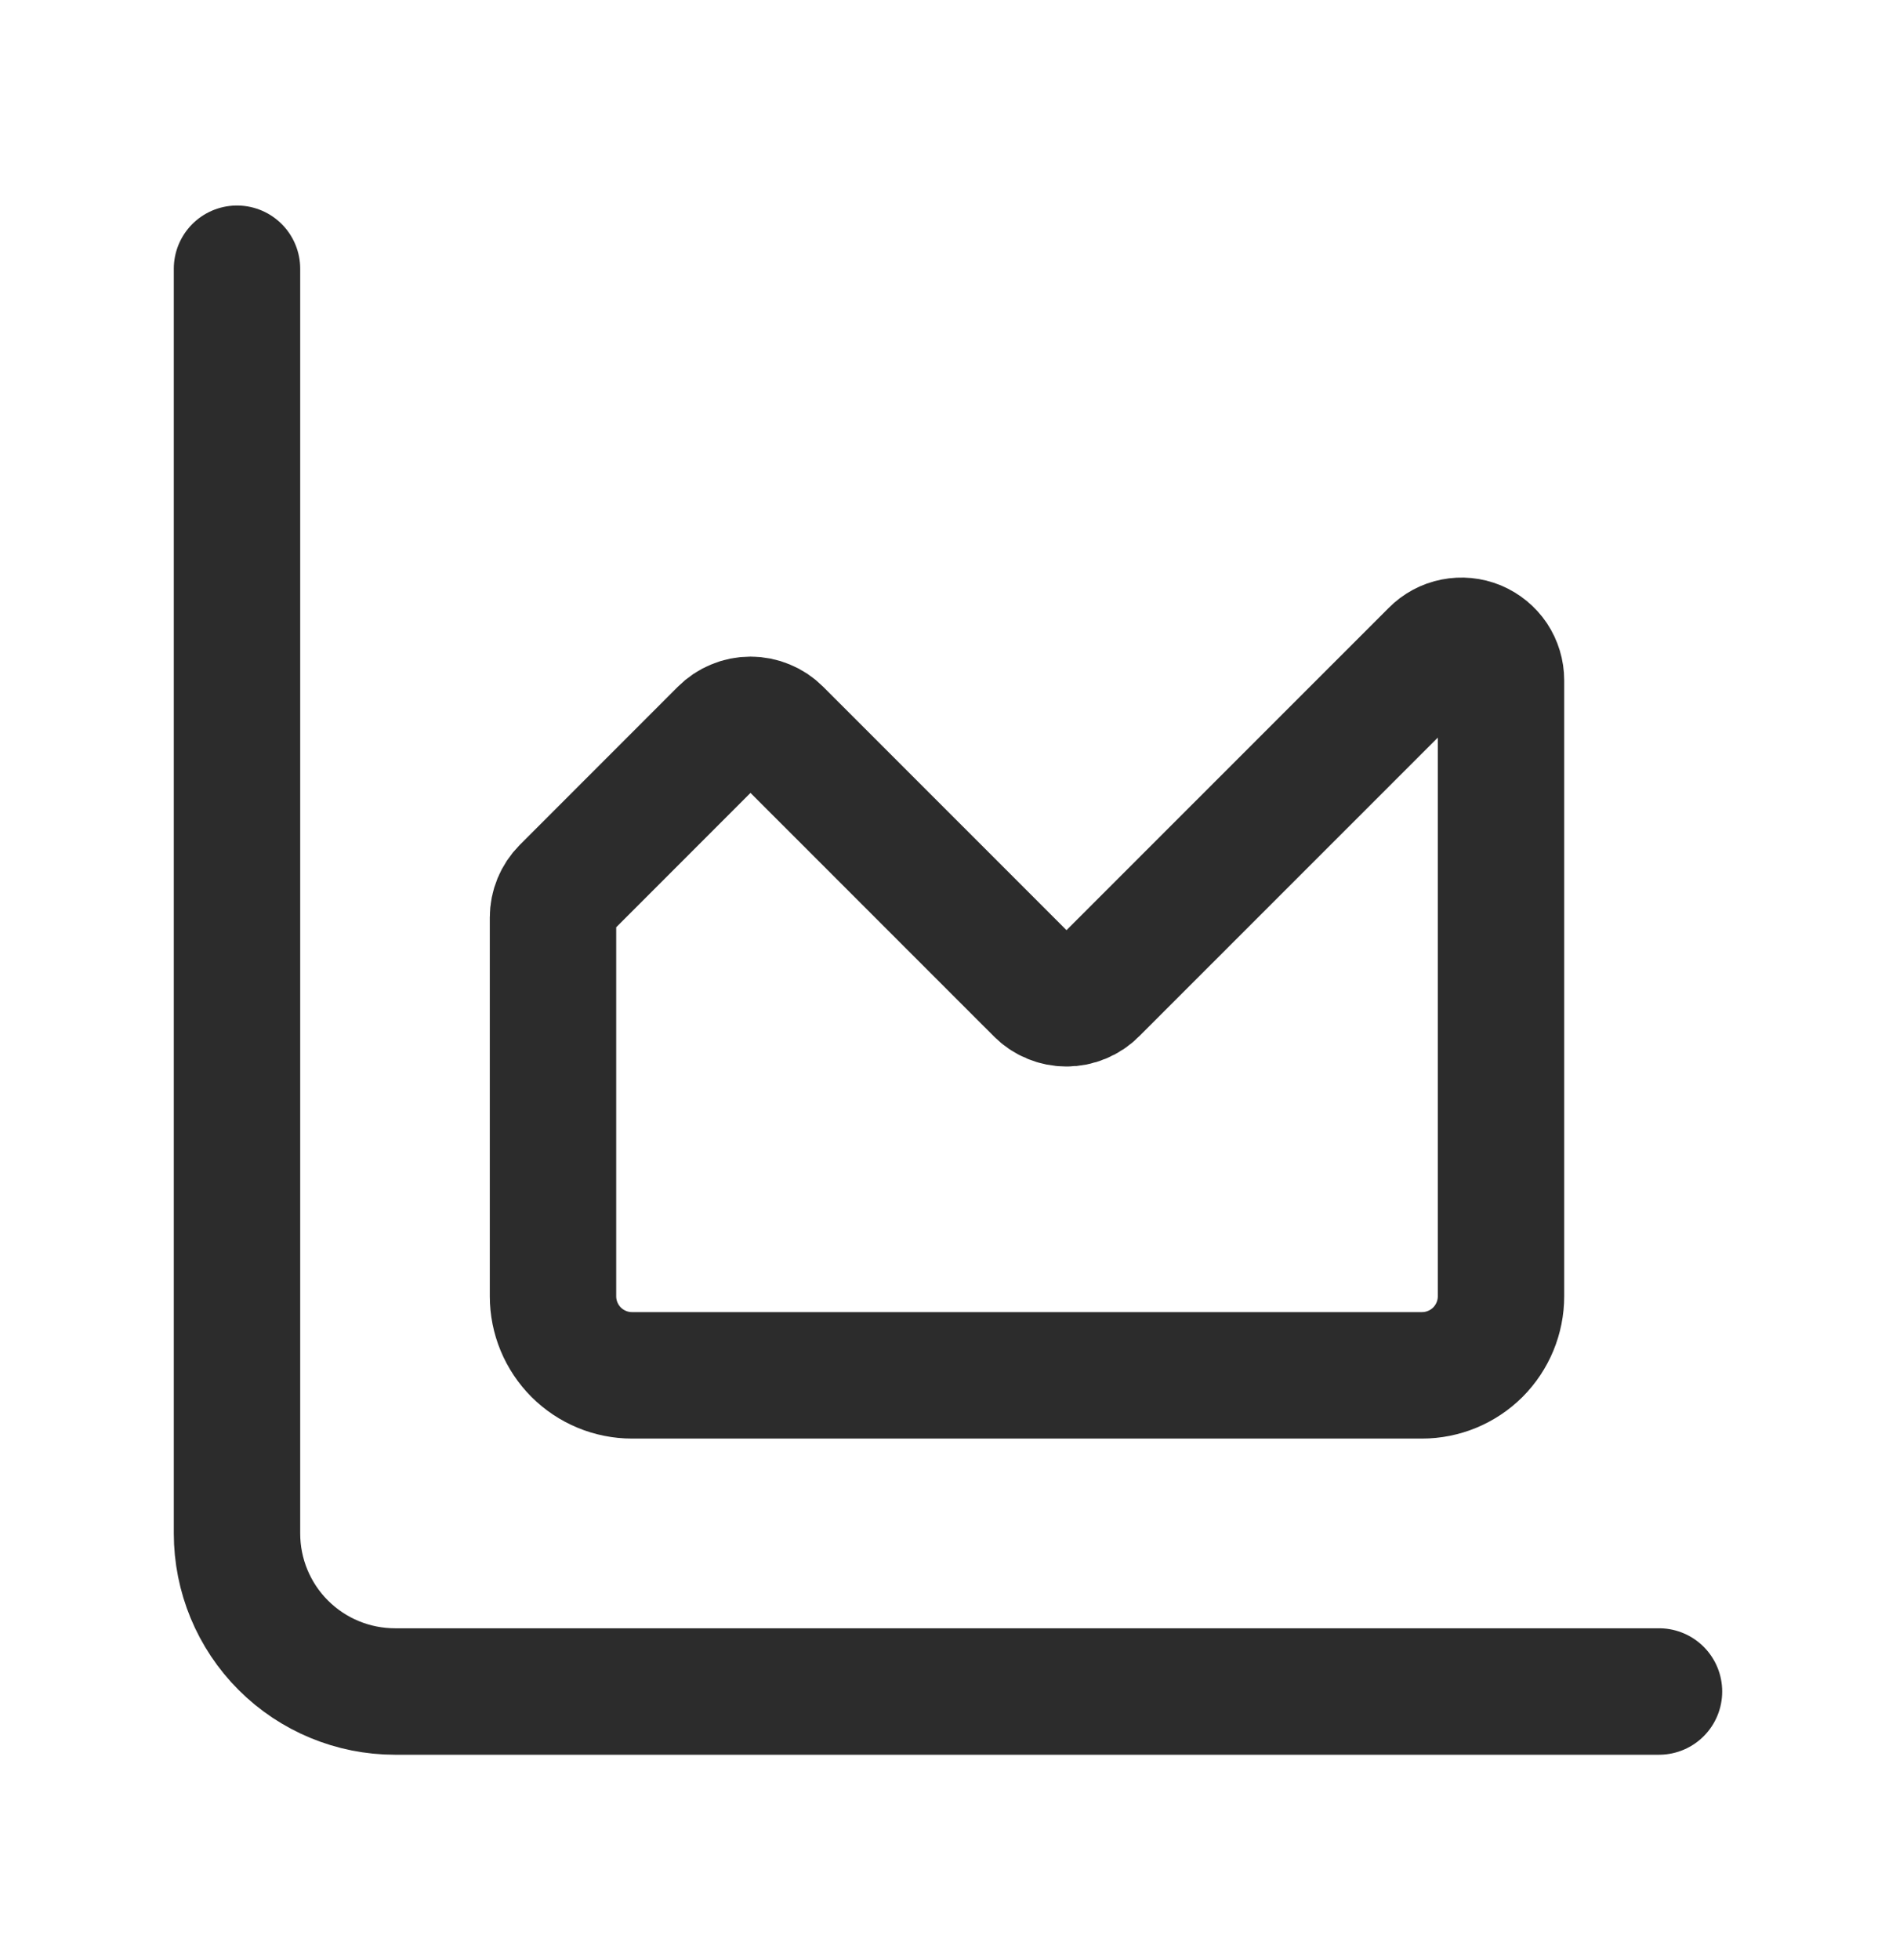 <svg width="30" height="31" viewBox="0 0 30 31" fill="none" xmlns="http://www.w3.org/2000/svg">
<path d="M3.75 4.25V24.25C3.75 24.913 4.013 25.549 4.482 26.018C4.951 26.487 5.587 26.75 6.25 26.75H26.25M8.75 14.509C8.75 14.343 8.816 14.185 8.932 14.068L11.432 11.568C11.491 11.509 11.559 11.463 11.636 11.432C11.711 11.4 11.793 11.384 11.875 11.384C11.957 11.384 12.039 11.4 12.114 11.432C12.191 11.463 12.259 11.509 12.318 11.568L16.433 15.682C16.491 15.741 16.559 15.787 16.636 15.818C16.711 15.85 16.793 15.866 16.875 15.866C16.957 15.866 17.039 15.85 17.114 15.818C17.191 15.787 17.259 15.741 17.317 15.682L22.683 10.318C22.77 10.23 22.881 10.17 23.003 10.146C23.124 10.122 23.25 10.134 23.364 10.181C23.478 10.229 23.576 10.309 23.645 10.411C23.713 10.514 23.75 10.635 23.75 10.759V20.5C23.75 20.831 23.618 21.149 23.384 21.384C23.149 21.618 22.831 21.75 22.5 21.75H10C9.668 21.75 9.351 21.618 9.116 21.384C8.882 21.149 8.75 20.831 8.75 20.5V14.509Z" stroke="#2C2C2C" stroke-width="2" stroke-linecap="round" stroke-linejoin="round"/>
</svg>
